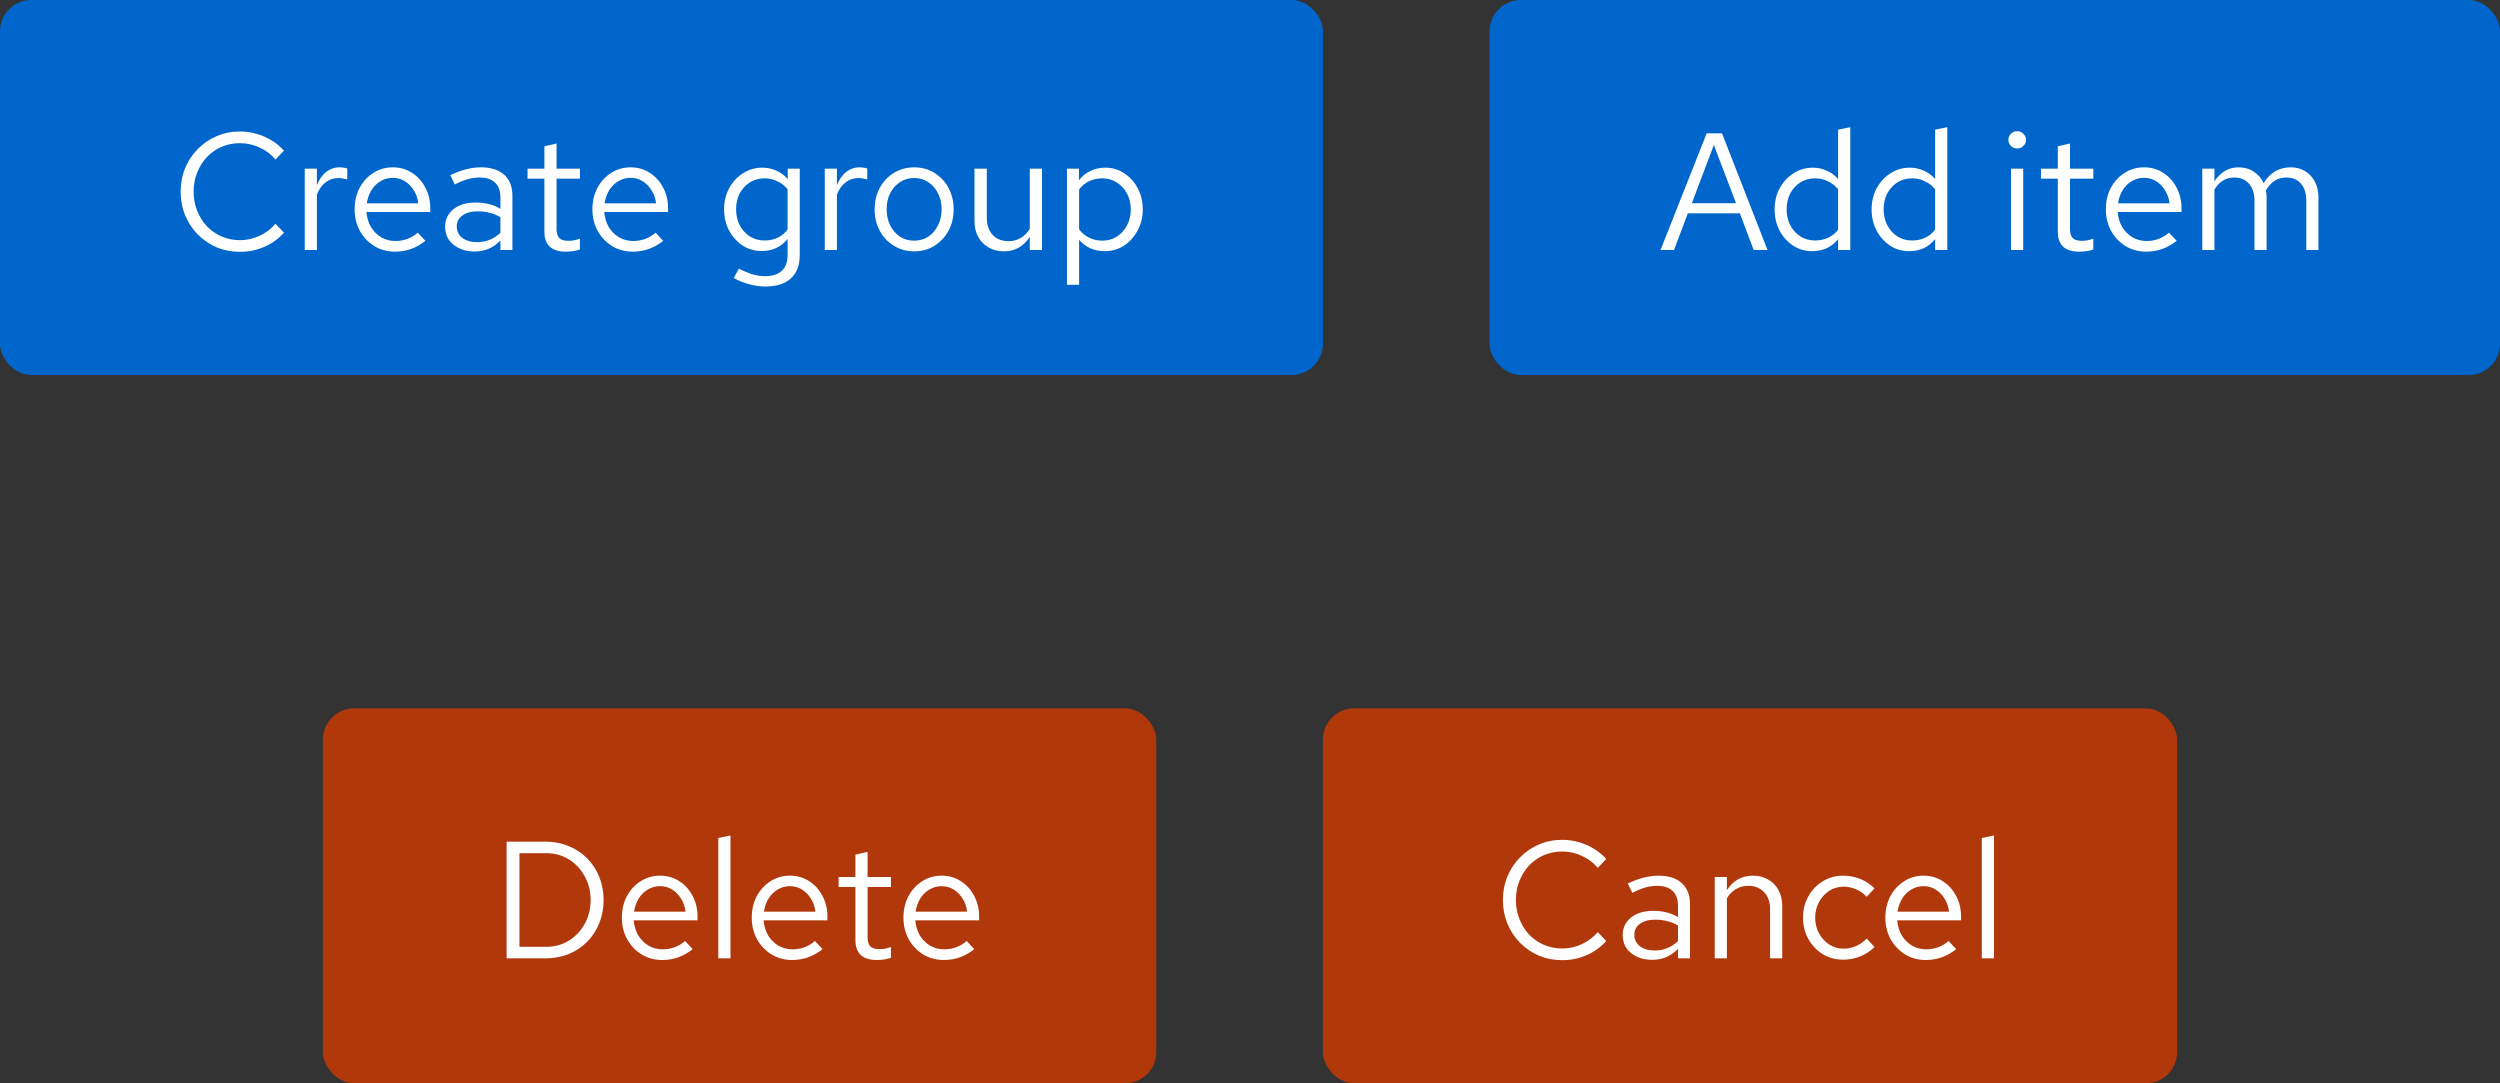 <svg width="240" height="104" viewBox="0 0 240 104" fill="none" xmlns="http://www.w3.org/2000/svg">
<rect x="0" y="0" width="240" height="104" fill="#333333" stroke="none"/>
<rect width="127" height="36" rx="3" fill="#0066CC"/>
<path d="M23.037 24.176C22.237 24.176 21.491 24.032 20.797 23.744C20.115 23.445 19.512 23.035 18.989 22.512C18.467 21.979 18.061 21.365 17.773 20.672C17.485 19.968 17.341 19.211 17.341 18.4C17.341 17.589 17.485 16.837 17.773 16.144C18.061 15.44 18.467 14.827 18.989 14.304C19.512 13.771 20.115 13.36 20.797 13.072C21.491 12.773 22.237 12.624 23.037 12.624C23.592 12.624 24.12 12.699 24.621 12.848C25.133 12.987 25.613 13.195 26.061 13.472C26.509 13.739 26.909 14.069 27.261 14.464L26.445 15.312C26.029 14.811 25.517 14.427 24.909 14.16C24.312 13.883 23.688 13.744 23.037 13.744C22.408 13.744 21.821 13.861 21.277 14.096C20.733 14.331 20.259 14.661 19.853 15.088C19.459 15.515 19.149 16.011 18.925 16.576C18.701 17.131 18.589 17.739 18.589 18.4C18.589 19.051 18.701 19.659 18.925 20.224C19.149 20.789 19.459 21.285 19.853 21.712C20.259 22.139 20.733 22.469 21.277 22.704C21.821 22.939 22.408 23.056 23.037 23.056C23.688 23.056 24.312 22.917 24.909 22.64C25.517 22.363 26.029 21.979 26.445 21.488L27.261 22.336C26.909 22.731 26.509 23.067 26.061 23.344C25.613 23.611 25.133 23.819 24.621 23.968C24.12 24.107 23.592 24.176 23.037 24.176ZM29.255 24V16.192H30.423V17.792C30.625 17.248 30.913 16.827 31.287 16.528C31.671 16.219 32.108 16.064 32.599 16.064C32.737 16.064 32.865 16.075 32.983 16.096C33.1 16.107 33.217 16.133 33.335 16.176V17.232C33.207 17.189 33.068 17.157 32.919 17.136C32.78 17.104 32.647 17.088 32.519 17.088C32.039 17.088 31.617 17.227 31.255 17.504C30.903 17.781 30.625 18.171 30.423 18.672V24H29.255ZM37.915 24.16C37.19 24.16 36.534 23.984 35.947 23.632C35.361 23.269 34.897 22.784 34.555 22.176C34.214 21.557 34.043 20.864 34.043 20.096C34.043 19.328 34.203 18.64 34.523 18.032C34.854 17.424 35.297 16.944 35.851 16.592C36.406 16.24 37.025 16.064 37.707 16.064C38.401 16.064 39.014 16.24 39.547 16.592C40.091 16.933 40.518 17.403 40.827 18C41.147 18.587 41.307 19.253 41.307 20V20.352H35.179C35.222 20.885 35.366 21.365 35.611 21.792C35.867 22.208 36.198 22.539 36.603 22.784C37.019 23.019 37.473 23.136 37.963 23.136C38.369 23.136 38.758 23.067 39.131 22.928C39.515 22.779 39.841 22.581 40.107 22.336L40.843 23.12C40.395 23.472 39.931 23.733 39.451 23.904C38.971 24.075 38.459 24.16 37.915 24.16ZM35.211 19.52H40.155C40.102 19.051 39.958 18.635 39.723 18.272C39.499 17.899 39.211 17.605 38.859 17.392C38.518 17.179 38.134 17.072 37.707 17.072C37.281 17.072 36.891 17.179 36.539 17.392C36.187 17.595 35.894 17.883 35.659 18.256C35.435 18.619 35.286 19.04 35.211 19.52ZM45.561 24.144C45.007 24.144 44.516 24.043 44.089 23.84C43.663 23.637 43.327 23.36 43.081 23.008C42.847 22.645 42.729 22.229 42.729 21.76C42.729 21.291 42.852 20.885 43.097 20.544C43.343 20.192 43.684 19.92 44.121 19.728C44.559 19.536 45.071 19.44 45.657 19.44C46.105 19.44 46.527 19.488 46.921 19.584C47.327 19.68 47.7 19.835 48.041 20.048V18.976C48.041 18.336 47.871 17.856 47.529 17.536C47.188 17.205 46.687 17.04 46.025 17.04C45.663 17.04 45.289 17.093 44.905 17.2C44.532 17.307 44.116 17.477 43.657 17.712L43.225 16.816C44.271 16.315 45.252 16.064 46.169 16.064C47.14 16.064 47.887 16.304 48.409 16.784C48.932 17.253 49.193 17.931 49.193 18.816V24H48.041V23.088C47.7 23.44 47.321 23.707 46.905 23.888C46.489 24.059 46.041 24.144 45.561 24.144ZM43.849 21.728C43.849 22.187 44.025 22.555 44.377 22.832C44.74 23.109 45.215 23.248 45.801 23.248C46.239 23.248 46.639 23.173 47.001 23.024C47.375 22.875 47.721 22.651 48.041 22.352V20.848C47.711 20.656 47.369 20.517 47.017 20.432C46.665 20.336 46.271 20.288 45.833 20.288C45.236 20.288 44.756 20.421 44.393 20.688C44.031 20.944 43.849 21.291 43.849 21.728ZM54.309 24.16C53.637 24.16 53.125 24 52.773 23.68C52.431 23.349 52.261 22.875 52.261 22.256V17.152H50.645V16.192H52.261V14.048L53.429 13.776V16.192H55.669V17.152H53.429V21.952C53.429 22.368 53.514 22.667 53.685 22.848C53.866 23.029 54.16 23.12 54.565 23.12C54.767 23.12 54.949 23.104 55.109 23.072C55.269 23.04 55.456 22.987 55.669 22.912V23.952C55.456 24.027 55.231 24.08 54.997 24.112C54.762 24.144 54.533 24.16 54.309 24.16ZM60.743 24.16C60.018 24.16 59.362 23.984 58.775 23.632C58.189 23.269 57.725 22.784 57.383 22.176C57.042 21.557 56.871 20.864 56.871 20.096C56.871 19.328 57.031 18.64 57.351 18.032C57.682 17.424 58.125 16.944 58.679 16.592C59.234 16.24 59.853 16.064 60.535 16.064C61.229 16.064 61.842 16.24 62.375 16.592C62.919 16.933 63.346 17.403 63.655 18C63.975 18.587 64.135 19.253 64.135 20V20.352H58.007C58.05 20.885 58.194 21.365 58.439 21.792C58.695 22.208 59.026 22.539 59.431 22.784C59.847 23.019 60.301 23.136 60.791 23.136C61.197 23.136 61.586 23.067 61.959 22.928C62.343 22.779 62.669 22.581 62.935 22.336L63.671 23.12C63.223 23.472 62.759 23.733 62.279 23.904C61.799 24.075 61.287 24.16 60.743 24.16ZM58.039 19.52H62.983C62.93 19.051 62.786 18.635 62.551 18.272C62.327 17.899 62.039 17.605 61.687 17.392C61.346 17.179 60.962 17.072 60.535 17.072C60.109 17.072 59.719 17.179 59.367 17.392C59.015 17.595 58.722 17.883 58.487 18.256C58.263 18.619 58.114 19.04 58.039 19.52ZM73.48 27.504C72.957 27.504 72.429 27.429 71.896 27.28C71.373 27.141 70.888 26.944 70.44 26.688L70.936 25.792C71.416 26.037 71.853 26.219 72.248 26.336C72.643 26.453 73.037 26.512 73.432 26.512C74.147 26.512 74.685 26.341 75.048 26C75.421 25.659 75.608 25.163 75.608 24.512V22.944C75.309 23.317 74.947 23.605 74.52 23.808C74.093 24 73.624 24.096 73.112 24.096C72.44 24.096 71.832 23.92 71.288 23.568C70.744 23.205 70.312 22.725 69.992 22.128C69.672 21.52 69.512 20.843 69.512 20.096C69.512 19.349 69.672 18.677 69.992 18.08C70.323 17.472 70.765 16.992 71.32 16.64C71.875 16.277 72.493 16.096 73.176 16.096C73.667 16.096 74.12 16.192 74.536 16.384C74.952 16.565 75.315 16.837 75.624 17.2V16.192H76.776V24.496C76.776 25.467 76.493 26.208 75.928 26.72C75.363 27.243 74.547 27.504 73.48 27.504ZM73.4 23.088C73.859 23.088 74.28 22.997 74.664 22.816C75.048 22.624 75.363 22.363 75.608 22.032V18.176C75.352 17.845 75.027 17.589 74.632 17.408C74.248 17.216 73.837 17.12 73.4 17.12C72.877 17.12 72.408 17.248 71.992 17.504C71.587 17.76 71.261 18.112 71.016 18.56C70.781 19.008 70.664 19.52 70.664 20.096C70.664 20.661 70.781 21.173 71.016 21.632C71.261 22.08 71.587 22.437 71.992 22.704C72.408 22.96 72.877 23.088 73.4 23.088ZM79.177 24V16.192H80.345V17.792C80.547 17.248 80.835 16.827 81.209 16.528C81.593 16.219 82.03 16.064 82.521 16.064C82.659 16.064 82.787 16.075 82.905 16.096C83.022 16.107 83.139 16.133 83.257 16.176V17.232C83.129 17.189 82.99 17.157 82.841 17.136C82.702 17.104 82.569 17.088 82.441 17.088C81.961 17.088 81.539 17.227 81.177 17.504C80.825 17.781 80.547 18.171 80.345 18.672V24H79.177ZM87.773 24.128C87.048 24.128 86.397 23.952 85.821 23.6C85.245 23.248 84.792 22.768 84.461 22.16C84.13 21.552 83.965 20.864 83.965 20.096C83.965 19.328 84.13 18.64 84.461 18.032C84.792 17.424 85.245 16.944 85.821 16.592C86.397 16.24 87.048 16.064 87.773 16.064C88.488 16.064 89.128 16.24 89.693 16.592C90.269 16.944 90.722 17.424 91.053 18.032C91.384 18.64 91.549 19.328 91.549 20.096C91.549 20.864 91.384 21.552 91.053 22.16C90.722 22.768 90.269 23.248 89.693 23.6C89.128 23.952 88.488 24.128 87.773 24.128ZM87.757 23.104C88.269 23.104 88.722 22.976 89.117 22.72C89.512 22.453 89.821 22.091 90.045 21.632C90.28 21.173 90.397 20.661 90.397 20.096C90.397 19.52 90.28 19.008 90.045 18.56C89.821 18.101 89.512 17.744 89.117 17.488C88.722 17.221 88.269 17.088 87.757 17.088C87.245 17.088 86.792 17.221 86.397 17.488C86.002 17.744 85.688 18.101 85.453 18.56C85.229 19.008 85.117 19.52 85.117 20.096C85.117 20.661 85.229 21.173 85.453 21.632C85.688 22.091 86.002 22.453 86.397 22.72C86.792 22.976 87.245 23.104 87.757 23.104ZM96.382 24.128C95.828 24.128 95.337 24.005 94.91 23.76C94.484 23.515 94.148 23.173 93.902 22.736C93.668 22.299 93.55 21.797 93.55 21.232V16.192H94.734V20.896C94.734 21.589 94.921 22.139 95.294 22.544C95.668 22.949 96.174 23.152 96.814 23.152C97.252 23.152 97.641 23.051 97.982 22.848C98.334 22.645 98.628 22.352 98.862 21.968V16.192H100.03V24H98.862V22.736C98.564 23.195 98.206 23.541 97.79 23.776C97.385 24.011 96.916 24.128 96.382 24.128ZM102.427 27.344V16.192H103.579V17.312C103.877 16.917 104.24 16.619 104.667 16.416C105.104 16.203 105.584 16.096 106.107 16.096C106.789 16.096 107.397 16.277 107.931 16.64C108.475 16.992 108.907 17.472 109.227 18.08C109.547 18.677 109.707 19.349 109.707 20.096C109.707 20.843 109.541 21.52 109.211 22.128C108.891 22.736 108.453 23.221 107.899 23.584C107.355 23.936 106.736 24.112 106.043 24.112C105.552 24.112 105.099 24.021 104.683 23.84C104.267 23.648 103.904 23.376 103.595 23.024V27.344H102.427ZM105.819 23.104C106.341 23.104 106.805 22.976 107.211 22.72C107.627 22.453 107.952 22.096 108.187 21.648C108.432 21.189 108.555 20.677 108.555 20.112C108.555 19.536 108.432 19.024 108.187 18.576C107.952 18.128 107.627 17.776 107.211 17.52C106.805 17.253 106.341 17.12 105.819 17.12C105.36 17.12 104.933 17.216 104.539 17.408C104.155 17.589 103.84 17.851 103.595 18.192V22.016C103.851 22.357 104.171 22.624 104.555 22.816C104.949 23.008 105.371 23.104 105.819 23.104Z" fill="white"/>
<rect x="143" width="97" height="36" rx="3" fill="#0066CC"/>
<path d="M159.41 24L163.842 12.8H165.314L169.682 24H168.354L167.026 20.48H162.034L160.706 24H159.41ZM162.418 19.504H166.658L164.53 13.92L162.418 19.504ZM173.964 24.112C173.292 24.112 172.684 23.936 172.14 23.584C171.596 23.221 171.164 22.741 170.844 22.144C170.524 21.536 170.364 20.859 170.364 20.112C170.364 19.355 170.524 18.677 170.844 18.08C171.174 17.472 171.617 16.992 172.172 16.64C172.726 16.277 173.345 16.096 174.028 16.096C174.508 16.096 174.956 16.192 175.372 16.384C175.788 16.565 176.15 16.832 176.46 17.184V12.448L177.628 12.208V24H176.46V22.96C176.161 23.333 175.798 23.621 175.372 23.824C174.945 24.016 174.476 24.112 173.964 24.112ZM174.252 23.088C174.71 23.088 175.132 22.997 175.516 22.816C175.9 22.635 176.214 22.379 176.46 22.048V18.176C176.204 17.845 175.878 17.589 175.484 17.408C175.1 17.216 174.689 17.12 174.252 17.12C173.729 17.12 173.26 17.248 172.844 17.504C172.438 17.76 172.113 18.112 171.868 18.56C171.633 19.008 171.516 19.52 171.516 20.096C171.516 20.661 171.633 21.173 171.868 21.632C172.113 22.08 172.438 22.437 172.844 22.704C173.26 22.96 173.729 23.088 174.252 23.088ZM183.276 24.112C182.604 24.112 181.996 23.936 181.452 23.584C180.908 23.221 180.476 22.741 180.156 22.144C179.836 21.536 179.676 20.859 179.676 20.112C179.676 19.355 179.836 18.677 180.156 18.08C180.487 17.472 180.929 16.992 181.484 16.64C182.039 16.277 182.657 16.096 183.34 16.096C183.82 16.096 184.268 16.192 184.684 16.384C185.1 16.565 185.463 16.832 185.772 17.184V12.448L186.94 12.208V24H185.772V22.96C185.473 23.333 185.111 23.621 184.684 23.824C184.257 24.016 183.788 24.112 183.276 24.112ZM183.564 23.088C184.023 23.088 184.444 22.997 184.828 22.816C185.212 22.635 185.527 22.379 185.772 22.048V18.176C185.516 17.845 185.191 17.589 184.796 17.408C184.412 17.216 184.001 17.12 183.564 17.12C183.041 17.12 182.572 17.248 182.156 17.504C181.751 17.76 181.425 18.112 181.18 18.56C180.945 19.008 180.828 19.52 180.828 20.096C180.828 20.661 180.945 21.173 181.18 21.632C181.425 22.08 181.751 22.437 182.156 22.704C182.572 22.96 183.041 23.088 183.564 23.088ZM193.059 24V16.192H194.227V24H193.059ZM193.651 14.256C193.416 14.256 193.214 14.176 193.043 14.016C192.883 13.845 192.803 13.648 192.803 13.424C192.803 13.2 192.883 13.008 193.043 12.848C193.214 12.677 193.416 12.592 193.651 12.592C193.886 12.592 194.083 12.677 194.243 12.848C194.414 13.008 194.499 13.2 194.499 13.424C194.499 13.648 194.414 13.845 194.243 14.016C194.083 14.176 193.886 14.256 193.651 14.256ZM199.598 24.16C198.926 24.16 198.414 24 198.062 23.68C197.721 23.349 197.55 22.875 197.55 22.256V17.152H195.934V16.192H197.55V14.048L198.718 13.776V16.192H200.958V17.152H198.718V21.952C198.718 22.368 198.803 22.667 198.974 22.848C199.155 23.029 199.449 23.12 199.854 23.12C200.057 23.12 200.238 23.104 200.398 23.072C200.558 23.04 200.745 22.987 200.958 22.912V23.952C200.745 24.027 200.521 24.08 200.286 24.112C200.051 24.144 199.822 24.16 199.598 24.16ZM206.033 24.16C205.307 24.16 204.651 23.984 204.065 23.632C203.478 23.269 203.014 22.784 202.673 22.176C202.331 21.557 202.161 20.864 202.161 20.096C202.161 19.328 202.321 18.64 202.641 18.032C202.971 17.424 203.414 16.944 203.969 16.592C204.523 16.24 205.142 16.064 205.825 16.064C206.518 16.064 207.131 16.24 207.665 16.592C208.209 16.933 208.635 17.403 208.945 18C209.265 18.587 209.425 19.253 209.425 20V20.352H203.297C203.339 20.885 203.483 21.365 203.729 21.792C203.985 22.208 204.315 22.539 204.721 22.784C205.137 23.019 205.59 23.136 206.081 23.136C206.486 23.136 206.875 23.067 207.249 22.928C207.633 22.779 207.958 22.581 208.225 22.336L208.961 23.12C208.513 23.472 208.049 23.733 207.569 23.904C207.089 24.075 206.577 24.16 206.033 24.16ZM203.329 19.52H208.273C208.219 19.051 208.075 18.635 207.841 18.272C207.617 17.899 207.329 17.605 206.977 17.392C206.635 17.179 206.251 17.072 205.825 17.072C205.398 17.072 205.009 17.179 204.657 17.392C204.305 17.595 204.011 17.883 203.777 18.256C203.553 18.619 203.403 19.04 203.329 19.52ZM211.419 24V16.192H212.587V17.408C212.885 16.96 213.227 16.624 213.611 16.4C213.995 16.176 214.427 16.064 214.907 16.064C215.461 16.064 215.947 16.203 216.363 16.48C216.779 16.747 217.093 17.115 217.307 17.584C217.616 17.083 217.984 16.704 218.411 16.448C218.848 16.192 219.349 16.064 219.915 16.064C220.437 16.064 220.896 16.187 221.291 16.432C221.696 16.677 222.011 17.019 222.235 17.456C222.459 17.883 222.571 18.384 222.571 18.96V24H221.403V19.248C221.403 18.565 221.232 18.027 220.891 17.632C220.549 17.237 220.08 17.04 219.483 17.04C219.077 17.04 218.709 17.141 218.379 17.344C218.059 17.547 217.776 17.856 217.531 18.272C217.552 18.379 217.568 18.491 217.579 18.608C217.589 18.725 217.595 18.843 217.595 18.96V24H216.427V19.248C216.427 18.565 216.251 18.027 215.899 17.632C215.557 17.237 215.088 17.04 214.491 17.04C213.691 17.04 213.056 17.424 212.587 18.192V24H211.419Z" fill="white"/>
<rect x="31" y="68" width="80" height="36" rx="3" fill="#B1380B"/>
<path d="M49.867 90.896H52.427C53.238 90.896 53.963 90.699 54.603 90.304C55.243 89.909 55.75 89.376 56.123 88.704C56.507 88.021 56.699 87.253 56.699 86.4C56.699 85.547 56.507 84.784 56.123 84.112C55.75 83.429 55.243 82.891 54.603 82.496C53.963 82.101 53.238 81.904 52.427 81.904H49.867V90.896ZM48.635 92V80.8H52.347C53.168 80.8 53.92 80.944 54.603 81.232C55.296 81.509 55.888 81.904 56.379 82.416C56.88 82.917 57.264 83.509 57.531 84.192C57.808 84.864 57.947 85.6 57.947 86.4C57.947 87.2 57.808 87.941 57.531 88.624C57.264 89.296 56.88 89.888 56.379 90.4C55.888 90.901 55.296 91.296 54.603 91.584C53.92 91.861 53.168 92 52.347 92H48.635ZM63.572 92.16C62.846 92.16 62.19 91.984 61.604 91.632C61.017 91.269 60.553 90.784 60.212 90.176C59.87 89.557 59.7 88.864 59.7 88.096C59.7 87.328 59.86 86.64 60.18 86.032C60.51 85.424 60.953 84.944 61.508 84.592C62.062 84.24 62.681 84.064 63.364 84.064C64.057 84.064 64.67 84.24 65.204 84.592C65.748 84.933 66.174 85.403 66.484 86C66.804 86.587 66.964 87.253 66.964 88V88.352H60.836C60.878 88.885 61.022 89.365 61.268 89.792C61.524 90.208 61.854 90.539 62.26 90.784C62.676 91.019 63.129 91.136 63.62 91.136C64.025 91.136 64.414 91.067 64.788 90.928C65.172 90.779 65.497 90.581 65.764 90.336L66.5 91.12C66.052 91.472 65.588 91.733 65.108 91.904C64.628 92.075 64.116 92.16 63.572 92.16ZM60.868 87.52H65.812C65.758 87.051 65.614 86.635 65.38 86.272C65.156 85.899 64.868 85.605 64.516 85.392C64.174 85.179 63.79 85.072 63.364 85.072C62.937 85.072 62.548 85.179 62.196 85.392C61.844 85.595 61.55 85.883 61.316 86.256C61.092 86.619 60.942 87.04 60.868 87.52ZM68.958 92V80.448L70.126 80.208V92H68.958ZM76.04 92.16C75.315 92.16 74.659 91.984 74.072 91.632C73.486 91.269 73.022 90.784 72.68 90.176C72.339 89.557 72.168 88.864 72.168 88.096C72.168 87.328 72.328 86.64 72.648 86.032C72.979 85.424 73.422 84.944 73.976 84.592C74.531 84.24 75.15 84.064 75.832 84.064C76.526 84.064 77.139 84.24 77.672 84.592C78.216 84.933 78.643 85.403 78.952 86C79.272 86.587 79.432 87.253 79.432 88V88.352H73.304C73.347 88.885 73.491 89.365 73.736 89.792C73.992 90.208 74.323 90.539 74.728 90.784C75.144 91.019 75.598 91.136 76.088 91.136C76.494 91.136 76.883 91.067 77.256 90.928C77.64 90.779 77.966 90.581 78.232 90.336L78.968 91.12C78.52 91.472 78.056 91.733 77.576 91.904C77.096 92.075 76.584 92.16 76.04 92.16ZM73.336 87.52H78.28C78.227 87.051 78.083 86.635 77.848 86.272C77.624 85.899 77.336 85.605 76.984 85.392C76.643 85.179 76.259 85.072 75.832 85.072C75.406 85.072 75.016 85.179 74.664 85.392C74.312 85.595 74.019 85.883 73.784 86.256C73.56 86.619 73.411 87.04 73.336 87.52ZM84.168 92.16C83.496 92.16 82.984 92 82.632 91.68C82.291 91.349 82.12 90.875 82.12 90.256V85.152H80.504V84.192H82.12V82.048L83.288 81.776V84.192H85.528V85.152H83.288V89.952C83.288 90.368 83.374 90.667 83.544 90.848C83.725 91.029 84.019 91.12 84.424 91.12C84.627 91.12 84.808 91.104 84.968 91.072C85.128 91.04 85.315 90.987 85.528 90.912V91.952C85.315 92.027 85.091 92.08 84.856 92.112C84.621 92.144 84.392 92.16 84.168 92.16ZM90.603 92.16C89.877 92.16 89.222 91.984 88.635 91.632C88.048 91.269 87.584 90.784 87.243 90.176C86.901 89.557 86.731 88.864 86.731 88.096C86.731 87.328 86.891 86.64 87.211 86.032C87.541 85.424 87.984 84.944 88.539 84.592C89.094 84.24 89.712 84.064 90.395 84.064C91.088 84.064 91.701 84.24 92.235 84.592C92.779 84.933 93.206 85.403 93.515 86C93.835 86.587 93.995 87.253 93.995 88V88.352H87.867C87.909 88.885 88.053 89.365 88.299 89.792C88.555 90.208 88.885 90.539 89.291 90.784C89.707 91.019 90.16 91.136 90.651 91.136C91.056 91.136 91.445 91.067 91.819 90.928C92.203 90.779 92.528 90.581 92.795 90.336L93.531 91.12C93.083 91.472 92.619 91.733 92.139 91.904C91.659 92.075 91.147 92.16 90.603 92.16ZM87.899 87.52H92.843C92.79 87.051 92.645 86.635 92.411 86.272C92.187 85.899 91.899 85.605 91.547 85.392C91.206 85.179 90.822 85.072 90.395 85.072C89.968 85.072 89.579 85.179 89.227 85.392C88.875 85.595 88.582 85.883 88.347 86.256C88.123 86.619 87.974 87.04 87.899 87.52Z" fill="white"/>
<rect x="127" y="68" width="82" height="36" rx="3" fill="#B1380B"/>
<path d="M149.975 92.176C149.175 92.176 148.428 92.032 147.735 91.744C147.052 91.445 146.449 91.035 145.927 90.512C145.404 89.979 144.999 89.365 144.711 88.672C144.423 87.968 144.279 87.211 144.279 86.4C144.279 85.589 144.423 84.837 144.711 84.144C144.999 83.44 145.404 82.827 145.927 82.304C146.449 81.771 147.052 81.36 147.735 81.072C148.428 80.773 149.175 80.624 149.975 80.624C150.529 80.624 151.057 80.699 151.559 80.848C152.071 80.987 152.551 81.195 152.999 81.472C153.447 81.739 153.847 82.069 154.199 82.464L153.383 83.312C152.967 82.811 152.455 82.427 151.847 82.16C151.249 81.883 150.625 81.744 149.975 81.744C149.345 81.744 148.759 81.861 148.215 82.096C147.671 82.331 147.196 82.661 146.791 83.088C146.396 83.515 146.087 84.011 145.863 84.576C145.639 85.131 145.527 85.739 145.527 86.4C145.527 87.051 145.639 87.659 145.863 88.224C146.087 88.789 146.396 89.285 146.791 89.712C147.196 90.139 147.671 90.469 148.215 90.704C148.759 90.939 149.345 91.056 149.975 91.056C150.625 91.056 151.249 90.917 151.847 90.64C152.455 90.363 152.967 89.979 153.383 89.488L154.199 90.336C153.847 90.731 153.447 91.067 152.999 91.344C152.551 91.611 152.071 91.819 151.559 91.968C151.057 92.107 150.529 92.176 149.975 92.176ZM158.608 92.144C158.054 92.144 157.563 92.043 157.136 91.84C156.71 91.637 156.374 91.36 156.128 91.008C155.894 90.645 155.776 90.229 155.776 89.76C155.776 89.291 155.899 88.885 156.144 88.544C156.39 88.192 156.731 87.92 157.168 87.728C157.606 87.536 158.118 87.44 158.704 87.44C159.152 87.44 159.574 87.488 159.968 87.584C160.374 87.68 160.747 87.835 161.088 88.048V86.976C161.088 86.336 160.918 85.856 160.576 85.536C160.235 85.205 159.734 85.04 159.072 85.04C158.71 85.04 158.336 85.093 157.952 85.2C157.579 85.307 157.163 85.477 156.704 85.712L156.272 84.816C157.318 84.315 158.299 84.064 159.216 84.064C160.187 84.064 160.934 84.304 161.456 84.784C161.979 85.253 162.24 85.931 162.24 86.816V92H161.088V91.088C160.747 91.44 160.368 91.707 159.952 91.888C159.536 92.059 159.088 92.144 158.608 92.144ZM156.896 89.728C156.896 90.187 157.072 90.555 157.424 90.832C157.787 91.109 158.262 91.248 158.848 91.248C159.286 91.248 159.686 91.173 160.048 91.024C160.422 90.875 160.768 90.651 161.088 90.352V88.848C160.758 88.656 160.416 88.517 160.064 88.432C159.712 88.336 159.318 88.288 158.88 88.288C158.283 88.288 157.803 88.421 157.44 88.688C157.078 88.944 156.896 89.291 156.896 89.728ZM164.614 92V84.192H165.782V85.456C166.081 84.987 166.438 84.64 166.854 84.416C167.27 84.181 167.739 84.064 168.262 84.064C168.827 84.064 169.318 84.187 169.734 84.432C170.161 84.667 170.491 85.003 170.726 85.44C170.971 85.867 171.094 86.368 171.094 86.944V92H169.926V87.28C169.926 86.587 169.734 86.043 169.35 85.648C168.977 85.243 168.47 85.04 167.83 85.04C167.403 85.04 167.014 85.141 166.662 85.344C166.31 85.547 166.017 85.845 165.782 86.24V92H164.614ZM176.946 92.128C176.221 92.128 175.565 91.952 174.978 91.6C174.402 91.237 173.944 90.752 173.602 90.144C173.261 89.525 173.09 88.843 173.09 88.096C173.09 87.339 173.261 86.656 173.602 86.048C173.944 85.44 174.402 84.96 174.978 84.608C175.565 84.245 176.221 84.064 176.946 84.064C177.522 84.064 178.072 84.171 178.594 84.384C179.117 84.597 179.57 84.896 179.954 85.28L179.202 86.096C178.925 85.787 178.589 85.547 178.194 85.376C177.8 85.205 177.4 85.12 176.994 85.12C176.482 85.12 176.018 85.253 175.602 85.52C175.197 85.787 174.872 86.144 174.626 86.592C174.381 87.04 174.258 87.541 174.258 88.096C174.258 88.651 174.381 89.152 174.626 89.6C174.872 90.048 175.197 90.405 175.602 90.672C176.018 90.939 176.482 91.072 176.994 91.072C177.4 91.072 177.8 90.987 178.194 90.816C178.589 90.635 178.925 90.395 179.202 90.096L179.954 90.912C179.57 91.296 179.117 91.595 178.594 91.808C178.072 92.021 177.522 92.128 176.946 92.128ZM184.868 92.16C184.143 92.16 183.487 91.984 182.9 91.632C182.314 91.269 181.85 90.784 181.508 90.176C181.167 89.557 180.996 88.864 180.996 88.096C180.996 87.328 181.156 86.64 181.476 86.032C181.807 85.424 182.25 84.944 182.804 84.592C183.359 84.24 183.978 84.064 184.66 84.064C185.354 84.064 185.967 84.24 186.5 84.592C187.044 84.933 187.471 85.403 187.78 86C188.1 86.587 188.26 87.253 188.26 88V88.352H182.132C182.175 88.885 182.319 89.365 182.564 89.792C182.82 90.208 183.151 90.539 183.556 90.784C183.972 91.019 184.426 91.136 184.916 91.136C185.322 91.136 185.711 91.067 186.084 90.928C186.468 90.779 186.794 90.581 187.06 90.336L187.796 91.12C187.348 91.472 186.884 91.733 186.404 91.904C185.924 92.075 185.412 92.16 184.868 92.16ZM182.164 87.52H187.108C187.055 87.051 186.911 86.635 186.676 86.272C186.452 85.899 186.164 85.605 185.812 85.392C185.471 85.179 185.087 85.072 184.66 85.072C184.234 85.072 183.844 85.179 183.492 85.392C183.14 85.595 182.847 85.883 182.612 86.256C182.388 86.619 182.239 87.04 182.164 87.52ZM190.255 92V80.448L191.423 80.208V92H190.255Z" fill="white"/>
</svg>
